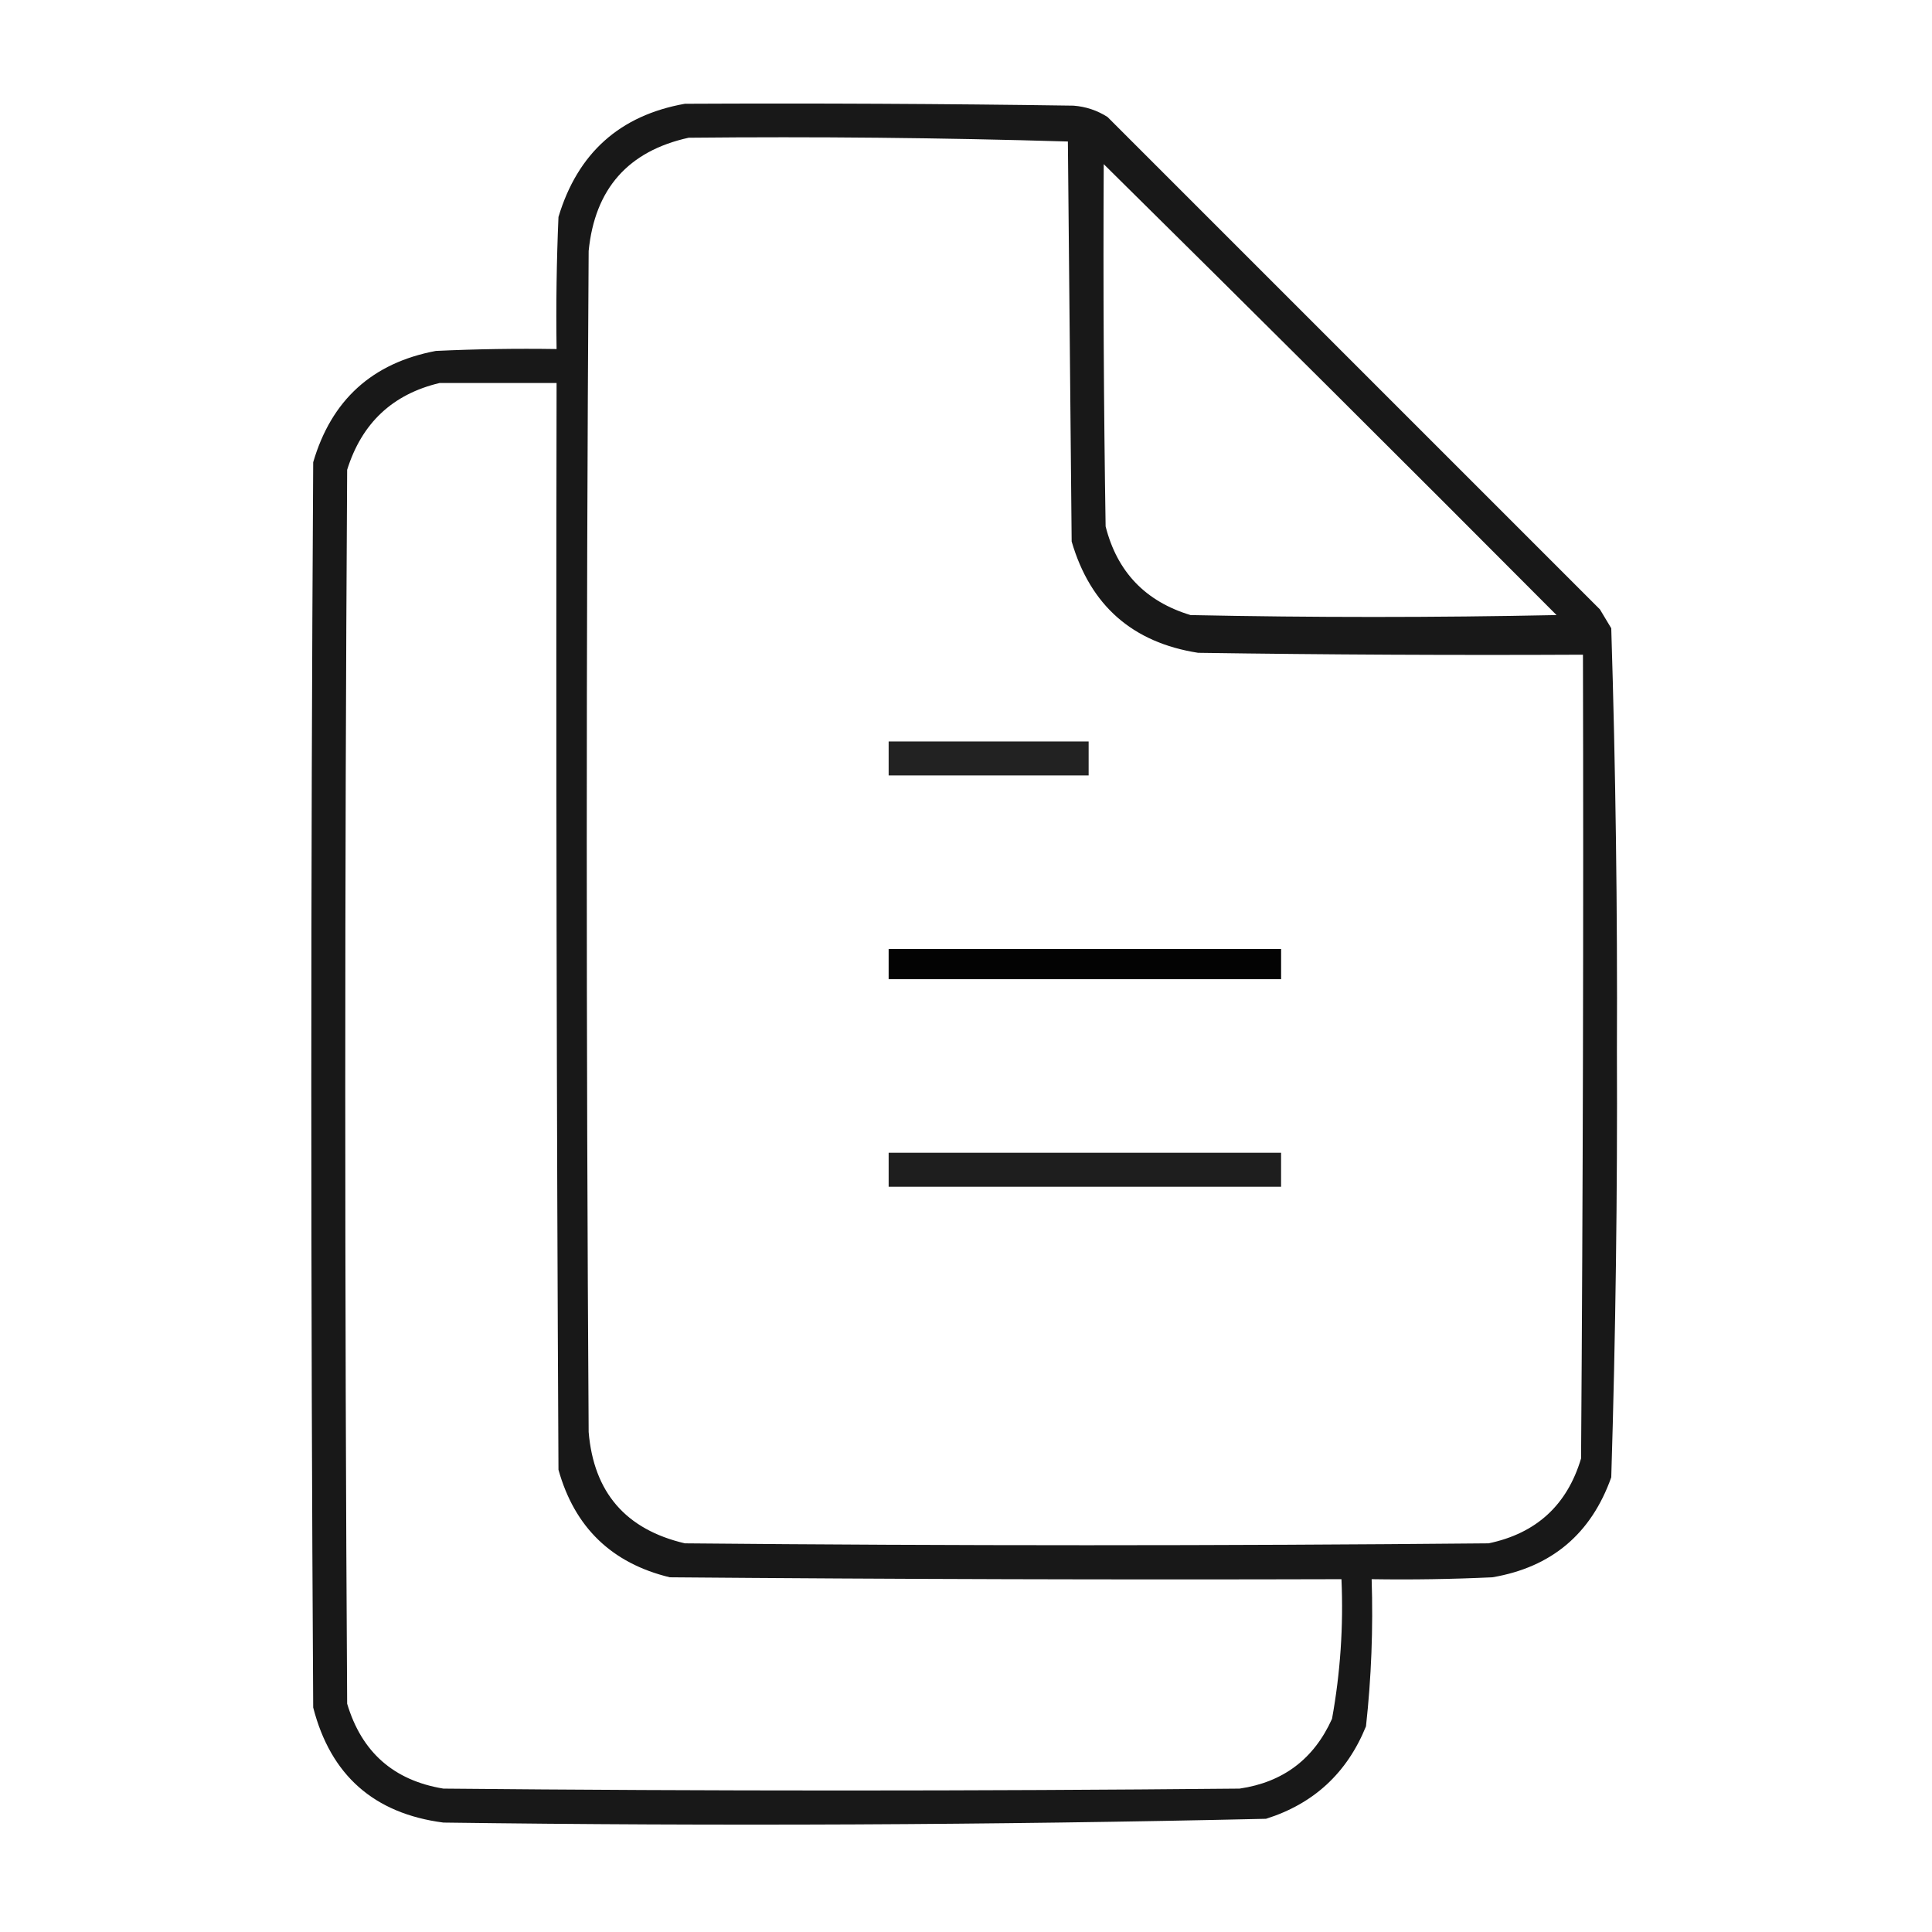 <?xml version="1.0" encoding="UTF-8"?>
<!DOCTYPE svg PUBLIC "-//W3C//DTD SVG 1.1//EN" "http://www.w3.org/Graphics/SVG/1.1/DTD/svg11.dtd">
<svg xmlns="http://www.w3.org/2000/svg" version="1.1" width="512px" height="512px" style="shape-rendering:geometricPrecision; text-rendering:geometricPrecision; image-rendering:optimizeQuality; fill-rule:evenodd; clip-rule:evenodd" xmlns:xlink="http://www.w3.org/1999/xlink">
<g><path style="opacity:0.906" fill="#000000" d="M 181.5,27.5 C 215.835,27.333 250.168,27.5 284.5,28C 287.754,28.25 290.754,29.25 293.5,31C 337,74.5 380.5,118 424,161.5C 425,163.167 426,164.833 427,166.5C 428.158,203.775 428.658,241.108 428.5,278.5C 428.655,316.212 428.155,353.879 427,391.5C 421.669,406.499 411.169,415.333 395.5,418C 384.839,418.5 374.172,418.667 363.5,418.5C 363.922,431.561 363.422,444.561 362,457.5C 356.985,469.851 348.151,478.017 335.5,482C 262.864,483.648 190.197,483.981 117.5,483C 99.107,480.606 87.607,470.439 83,452.5C 82.333,342.5 82.333,232.5 83,122.5C 87.829,106.002 98.662,96.169 115.5,93C 126.161,92.5 136.828,92.334 147.5,92.5C 147.333,80.829 147.5,69.162 148,57.5C 153.09,40.57 164.257,30.57 181.5,27.5 Z M 182.5,36.5 C 216.073,36.171 249.573,36.504 283,37.5C 283.333,72.833 283.667,108.167 284,143.5C 288.944,160.447 300.111,170.28 317.5,173C 351.498,173.5 385.498,173.667 419.5,173.5C 419.667,244.501 419.5,315.501 419,386.5C 415.314,398.851 407.148,406.351 394.5,409C 323.5,409.667 252.5,409.667 181.5,409C 165.839,405.34 157.339,395.507 156,379.5C 155.333,275.167 155.333,170.833 156,66.5C 157.641,50.032 166.474,40.032 182.5,36.5 Z M 292.5,43.5 C 332.632,83.132 372.632,122.965 412.5,163C 380.167,163.667 347.833,163.667 315.5,163C 303.559,159.392 296.059,151.559 293,139.5C 292.5,107.502 292.333,75.502 292.5,43.5 Z M 116.5,101.5 C 126.833,101.5 137.167,101.5 147.5,101.5C 147.333,197.501 147.5,293.501 148,389.5C 152.276,404.776 162.109,414.276 177.5,418C 236.832,418.5 296.166,418.667 355.5,418.5C 356.048,430.945 355.214,443.279 353,455.5C 348.213,466.144 340.046,472.31 328.5,474C 258.167,474.667 187.833,474.667 117.5,474C 104.332,471.834 95.832,464.334 92,451.5C 91.333,342.5 91.333,233.5 92,124.5C 95.874,112.123 104.04,104.456 116.5,101.5 Z"/></g>
<g><path style="opacity:0.866" fill="#000000" d="M 235.5,196.5 C 253.167,196.5 270.833,196.5 288.5,196.5C 288.5,199.5 288.5,202.5 288.5,205.5C 270.833,205.5 253.167,205.5 235.5,205.5C 235.5,202.5 235.5,199.5 235.5,196.5 Z"/></g>
<g><path style="opacity:0.988" fill="#000000" d="M 235.5,251.5 C 270.167,251.5 304.833,251.5 339.5,251.5C 339.5,254.167 339.5,256.833 339.5,259.5C 304.833,259.5 270.167,259.5 235.5,259.5C 235.5,256.833 235.5,254.167 235.5,251.5 Z"/></g>
<g><path style="opacity:0.879" fill="#000000" d="M 235.5,305.5 C 270.167,305.5 304.833,305.5 339.5,305.5C 339.5,308.5 339.5,311.5 339.5,314.5C 304.833,314.5 270.167,314.5 235.5,314.5C 235.5,311.5 235.5,308.5 235.5,305.5 Z"/></g>
</svg>
